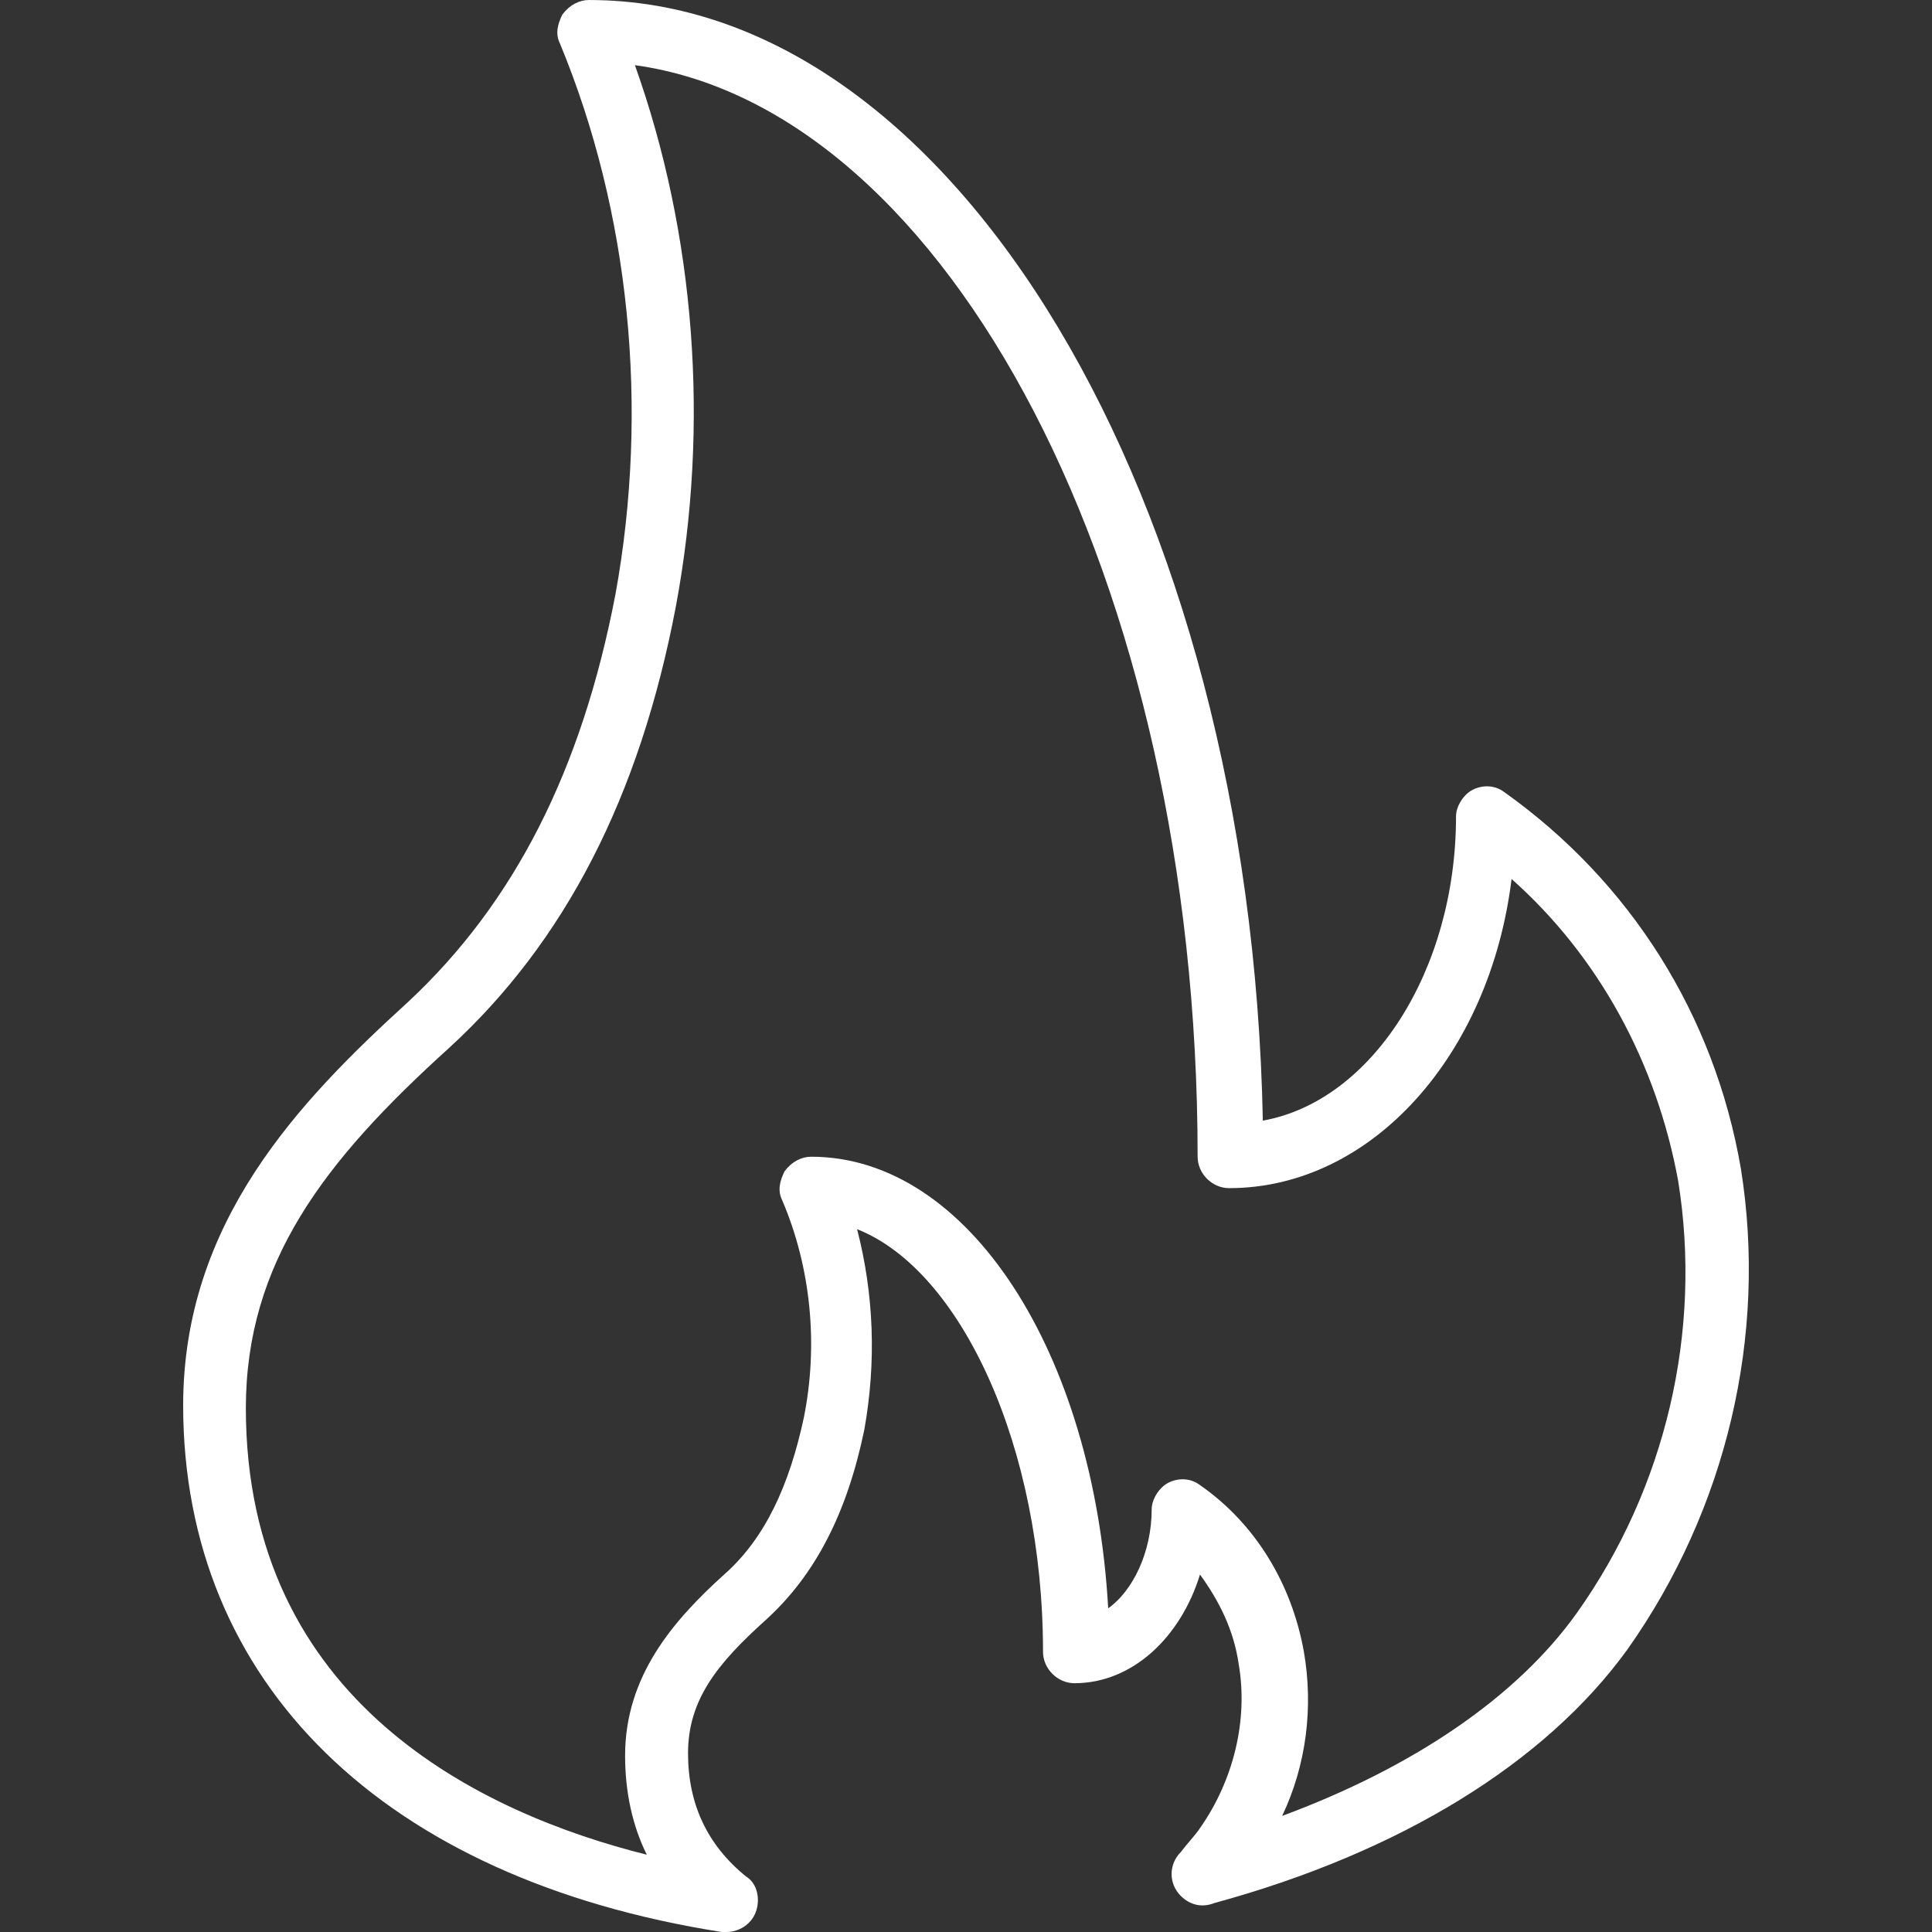 <?xml version="1.0" encoding="UTF-8" standalone="no"?>
<!DOCTYPE svg PUBLIC "-//W3C//DTD SVG 1.1//EN" "http://www.w3.org/Graphics/SVG/1.1/DTD/svg11.dtd">
<svg width="100%" height="100%" viewBox="0 0 120 120" version="1.1" xmlns="http://www.w3.org/2000/svg" xmlns:xlink="http://www.w3.org/1999/xlink" xml:space="preserve" xmlns:serif="http://www.serif.com/" style="fill-rule:evenodd;clip-rule:evenodd;stroke-linejoin:round;stroke-miterlimit:2;">
    <rect x="0" y="0" width="120" height="120" fill="#333333" stroke="none"/>
    <g transform="matrix(1.5,0,0,1.5,-15.015,-15.001)">
        <g id="Artboard1">
            <g>
                <path d="M39.898,90L40.097,90C40.597,90 41.097,89.699 41.296,89.199C41.496,88.699 41.398,88 40.898,87.699C39.296,86.398 38.5,84.699 38.5,82.598C38.5,80.398 39.699,78.898 41.699,77.098C43.8,75.199 45.097,72.598 45.8,69.199C46.3,66.398 46.199,63.598 45.5,60.898C49.8,62.598 53.199,69.898 53.199,78.398C53.199,79.098 53.8,79.699 54.5,79.699C56.898,79.699 58.898,77.801 59.699,75.199C60.5,76.301 61.097,77.5 61.3,78.898C61.699,81.199 61.101,83.699 59.699,85.699C59.5,86 59.199,86.301 58.898,86.699C58.398,87.199 58.398,88 58.898,88.5C59.296,88.898 59.796,89 60.296,88.801C68,86.699 73.999,83 77.398,78.301C81.5,72.5 83.199,65.301 82.098,58.403C81,52 77.5,46.501 72.301,42.801C71.902,42.5 71.402,42.5 71,42.699C70.601,42.898 70.301,43.398 70.301,43.801C70.301,50.199 66.801,55.602 62.301,56.403C61.801,30.7 49.5,10.001 34.399,10.001C34,10.001 33.598,10.2 33.297,10.602C33.098,11.001 32.996,11.403 33.196,11.802C36.094,18.802 36.895,26.904 35.496,34.603C34.098,41.903 31.297,47.404 26.895,51.501C22.395,55.602 17.594,60.602 17.594,68.2C17.602,79.7 25.899,87.802 39.899,90.001L39.898,90ZM28.601,53.398C33.402,49 36.499,43 37.999,35.097C39.398,27.597 38.8,19.699 36.3,12.699C49.3,14.5 59.601,34.097 59.601,57.898C59.601,58.597 60.203,59.199 60.902,59.199C66.8,59.199 71.703,53.699 72.601,46.398C76.203,49.597 78.601,53.999 79.499,58.898C80.499,65.097 78.999,71.597 75.3,76.796C72.8,80.296 68.499,83.194 63.101,85.194C64.101,83.093 64.402,80.694 64,78.393C63.5,75.593 62,73.093 59.699,71.495C59.3,71.194 58.8,71.194 58.398,71.393C58,71.593 57.699,72.093 57.699,72.495C57.699,74.296 56.898,75.893 55.898,76.597C55.3,65.999 50.101,57.898 43.601,57.898C43.203,57.898 42.8,58.097 42.499,58.499C42.3,58.898 42.199,59.3 42.398,59.698C43.597,62.499 43.898,65.698 43.296,68.698C42.695,71.499 41.695,73.698 39.996,75.198C37.894,77.097 35.894,79.398 35.894,82.698C35.894,84.198 36.195,85.597 36.792,86.8C29.992,85.101 20.19,80.499 20.19,68.3C20.198,62.3 23.397,58.101 28.601,53.398Z" style="fill:white;fill-rule:nonzero;"/>
            </g>
        </g>
    </g>
</svg>

